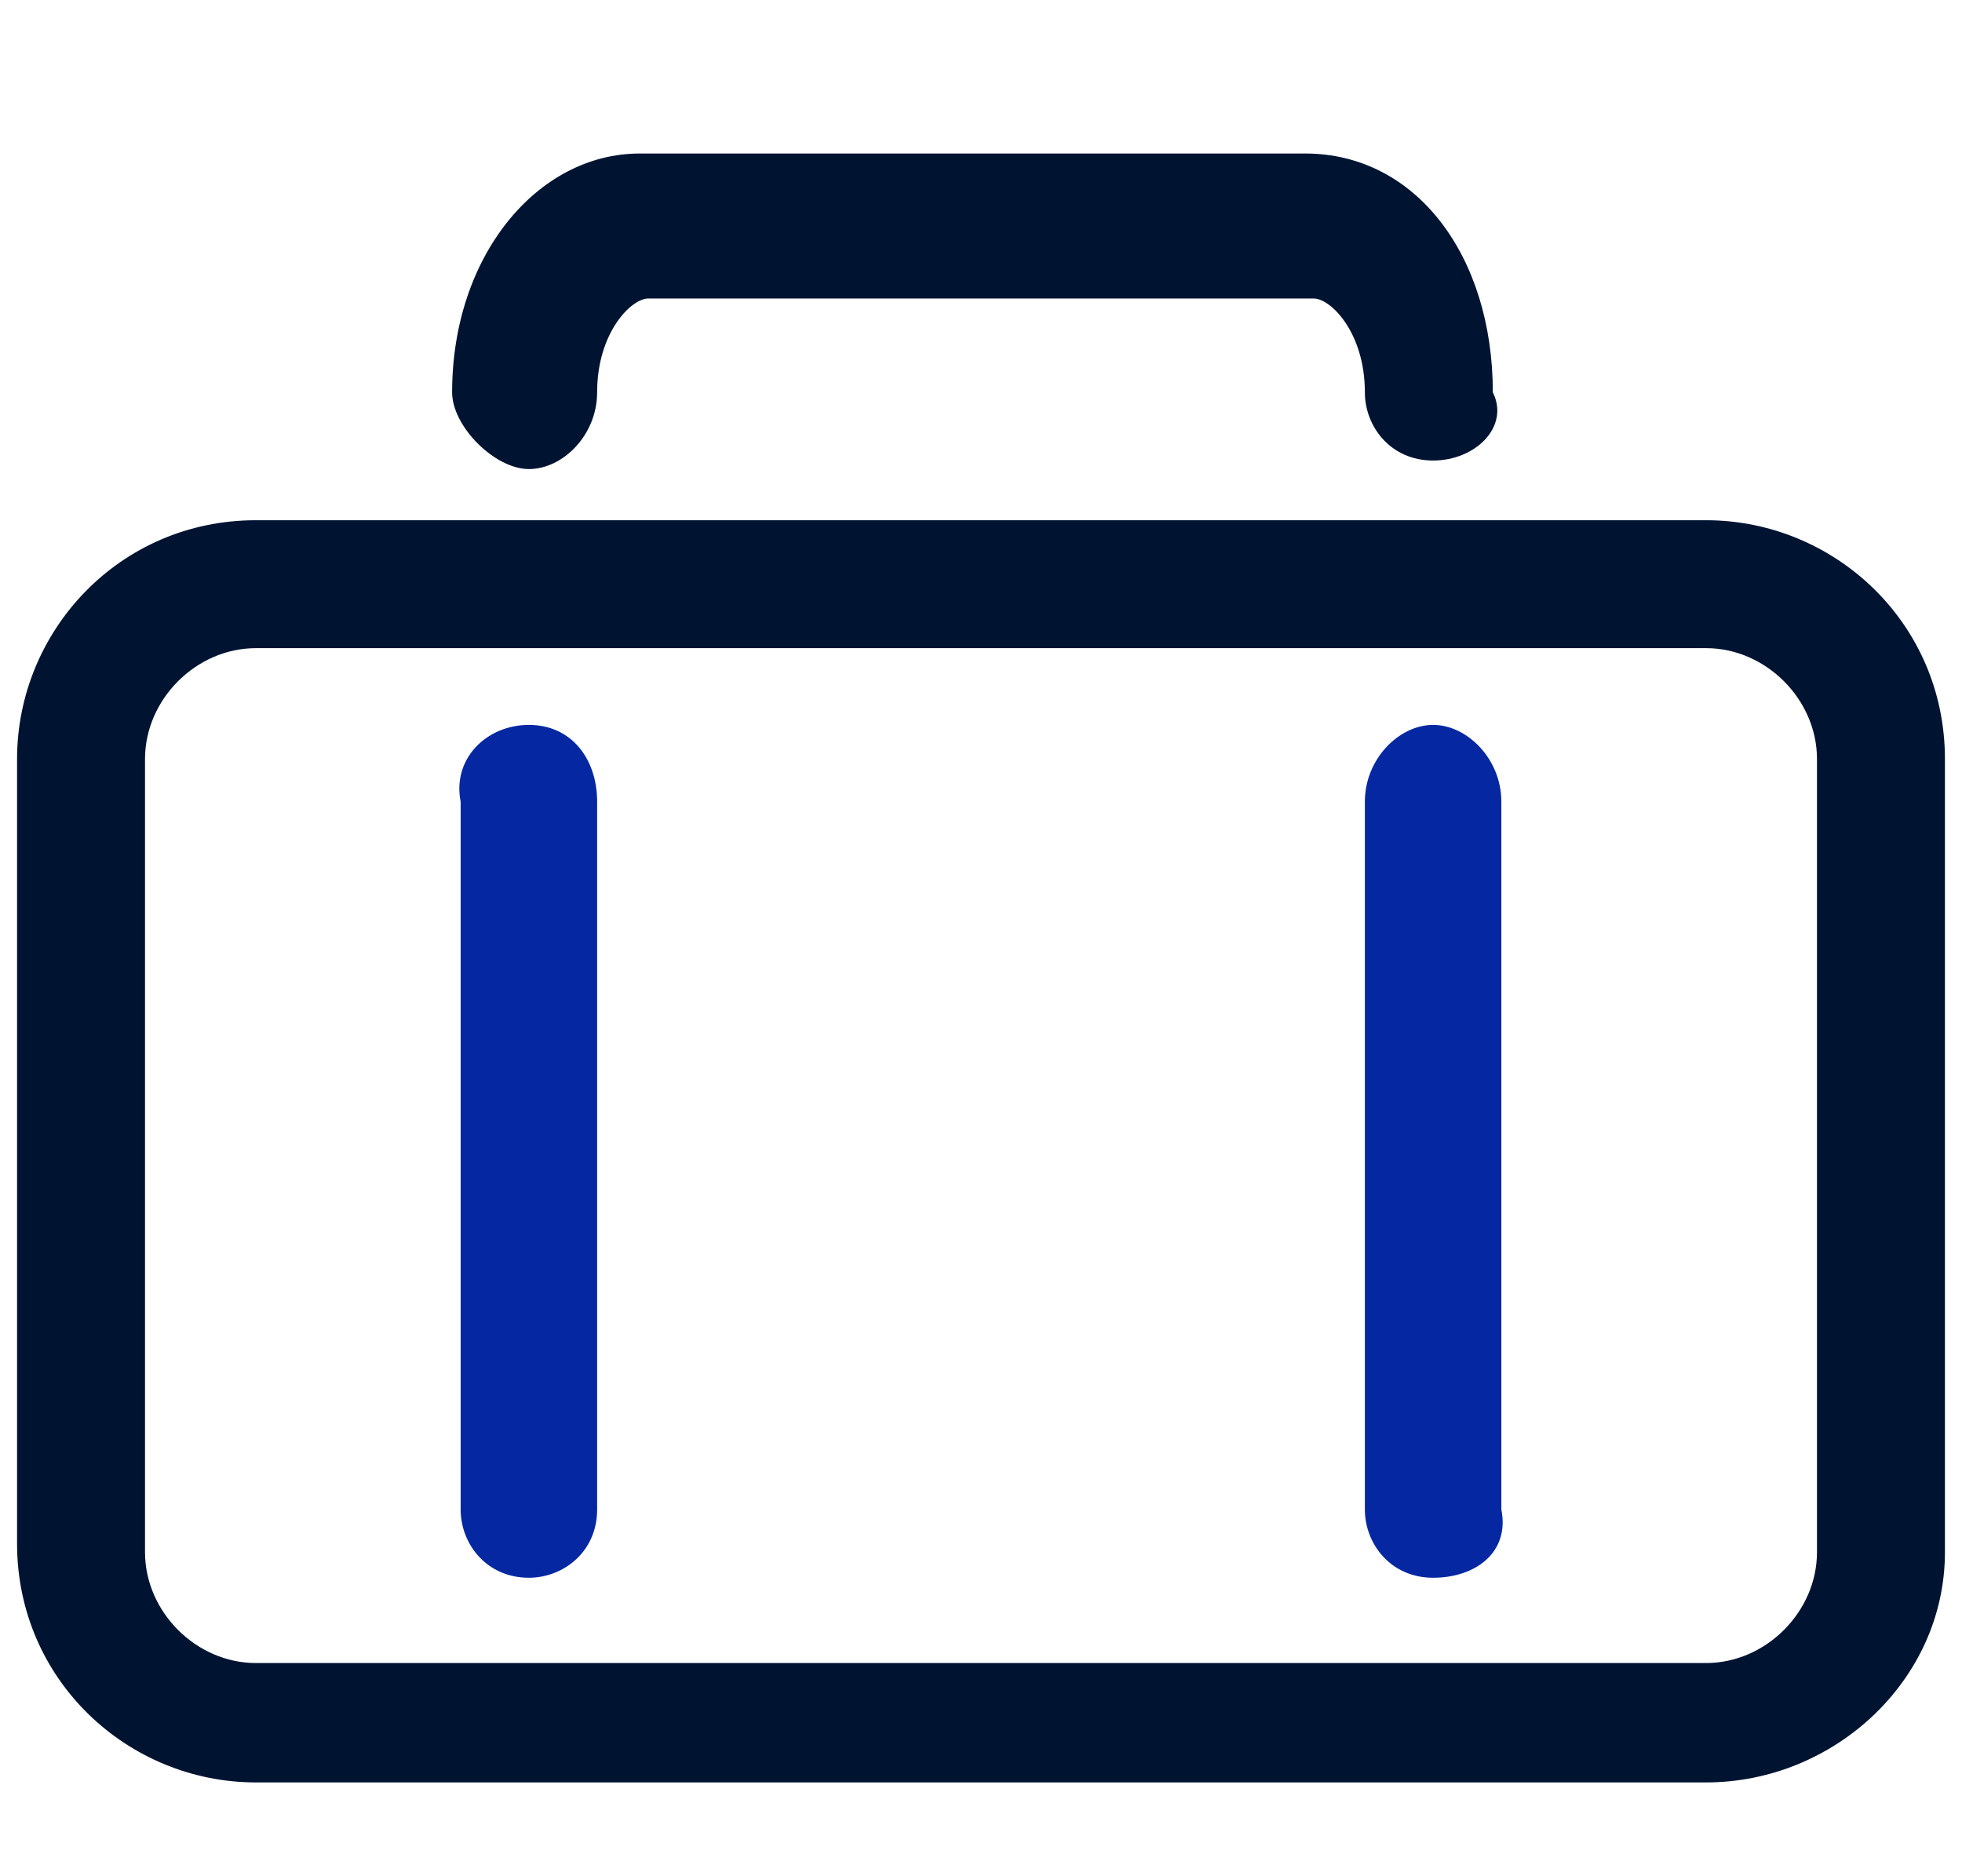 <?xml version="1.0" encoding="utf-8"?>
<!-- Generator: Adobe Illustrator 27.8.0, SVG Export Plug-In . SVG Version: 6.00 Build 0)  -->
<svg version="1.1" id="Calque_1" xmlns="http://www.w3.org/2000/svg" xmlns:xlink="http://www.w3.org/1999/xlink" x="0px" y="0px"
	 viewBox="0 0 23 22" style="enable-background:new 0 0 23 22;" xml:space="preserve">
<style type="text/css">
	.st0{fill:#001432;}
	.st1{fill:#0528A2;}
</style>
<g>
	<path class="st0" d="M16.8,5.4C16.3,5.4,16,5,16,4.6c0-0.7-0.4-1.1-0.6-1.1H7.6C7.4,3.5,7,3.9,7,4.6c0,0.5-0.4,0.9-0.8,0.9
		S5.3,5,5.3,4.6l0,0c0-1.6,1-2.8,2.2-2.8h7.8c1.3,0,2.2,1.2,2.2,2.8C17.7,5,17.3,5.4,16.8,5.4z"/>
	<path class="st1" d="M16.8,18.5c-0.5,0-0.8-0.4-0.8-0.8V9.4c0-0.5,0.4-0.9,0.8-0.9s0.8,0.4,0.8,0.9v8.3
		C17.7,18.2,17.3,18.5,16.8,18.5z"/>
	<path class="st1" d="M6.2,18.5c-0.5,0-0.8-0.4-0.8-0.8V9.4C5.3,8.9,5.7,8.5,6.2,8.5S7,8.9,7,9.4v8.3C7,18.2,6.6,18.5,6.2,18.5z"/>
	<path class="st0" d="M20,20.9H3c-1.5,0-2.8-1.2-2.8-2.8V8.9c0-1.5,1.2-2.8,2.8-2.8h17c1.5,0,2.8,1.2,2.8,2.8v9.3
		C22.8,19.7,21.5,20.9,20,20.9z M3,7.6c-0.7,0-1.3,0.6-1.3,1.3v9.3c0,0.7,0.6,1.3,1.3,1.3h17c0.7,0,1.3-0.6,1.3-1.3V8.9
		c0-0.7-0.6-1.3-1.3-1.3C20,7.6,3,7.6,3,7.6z"/>
</g>
</svg>
